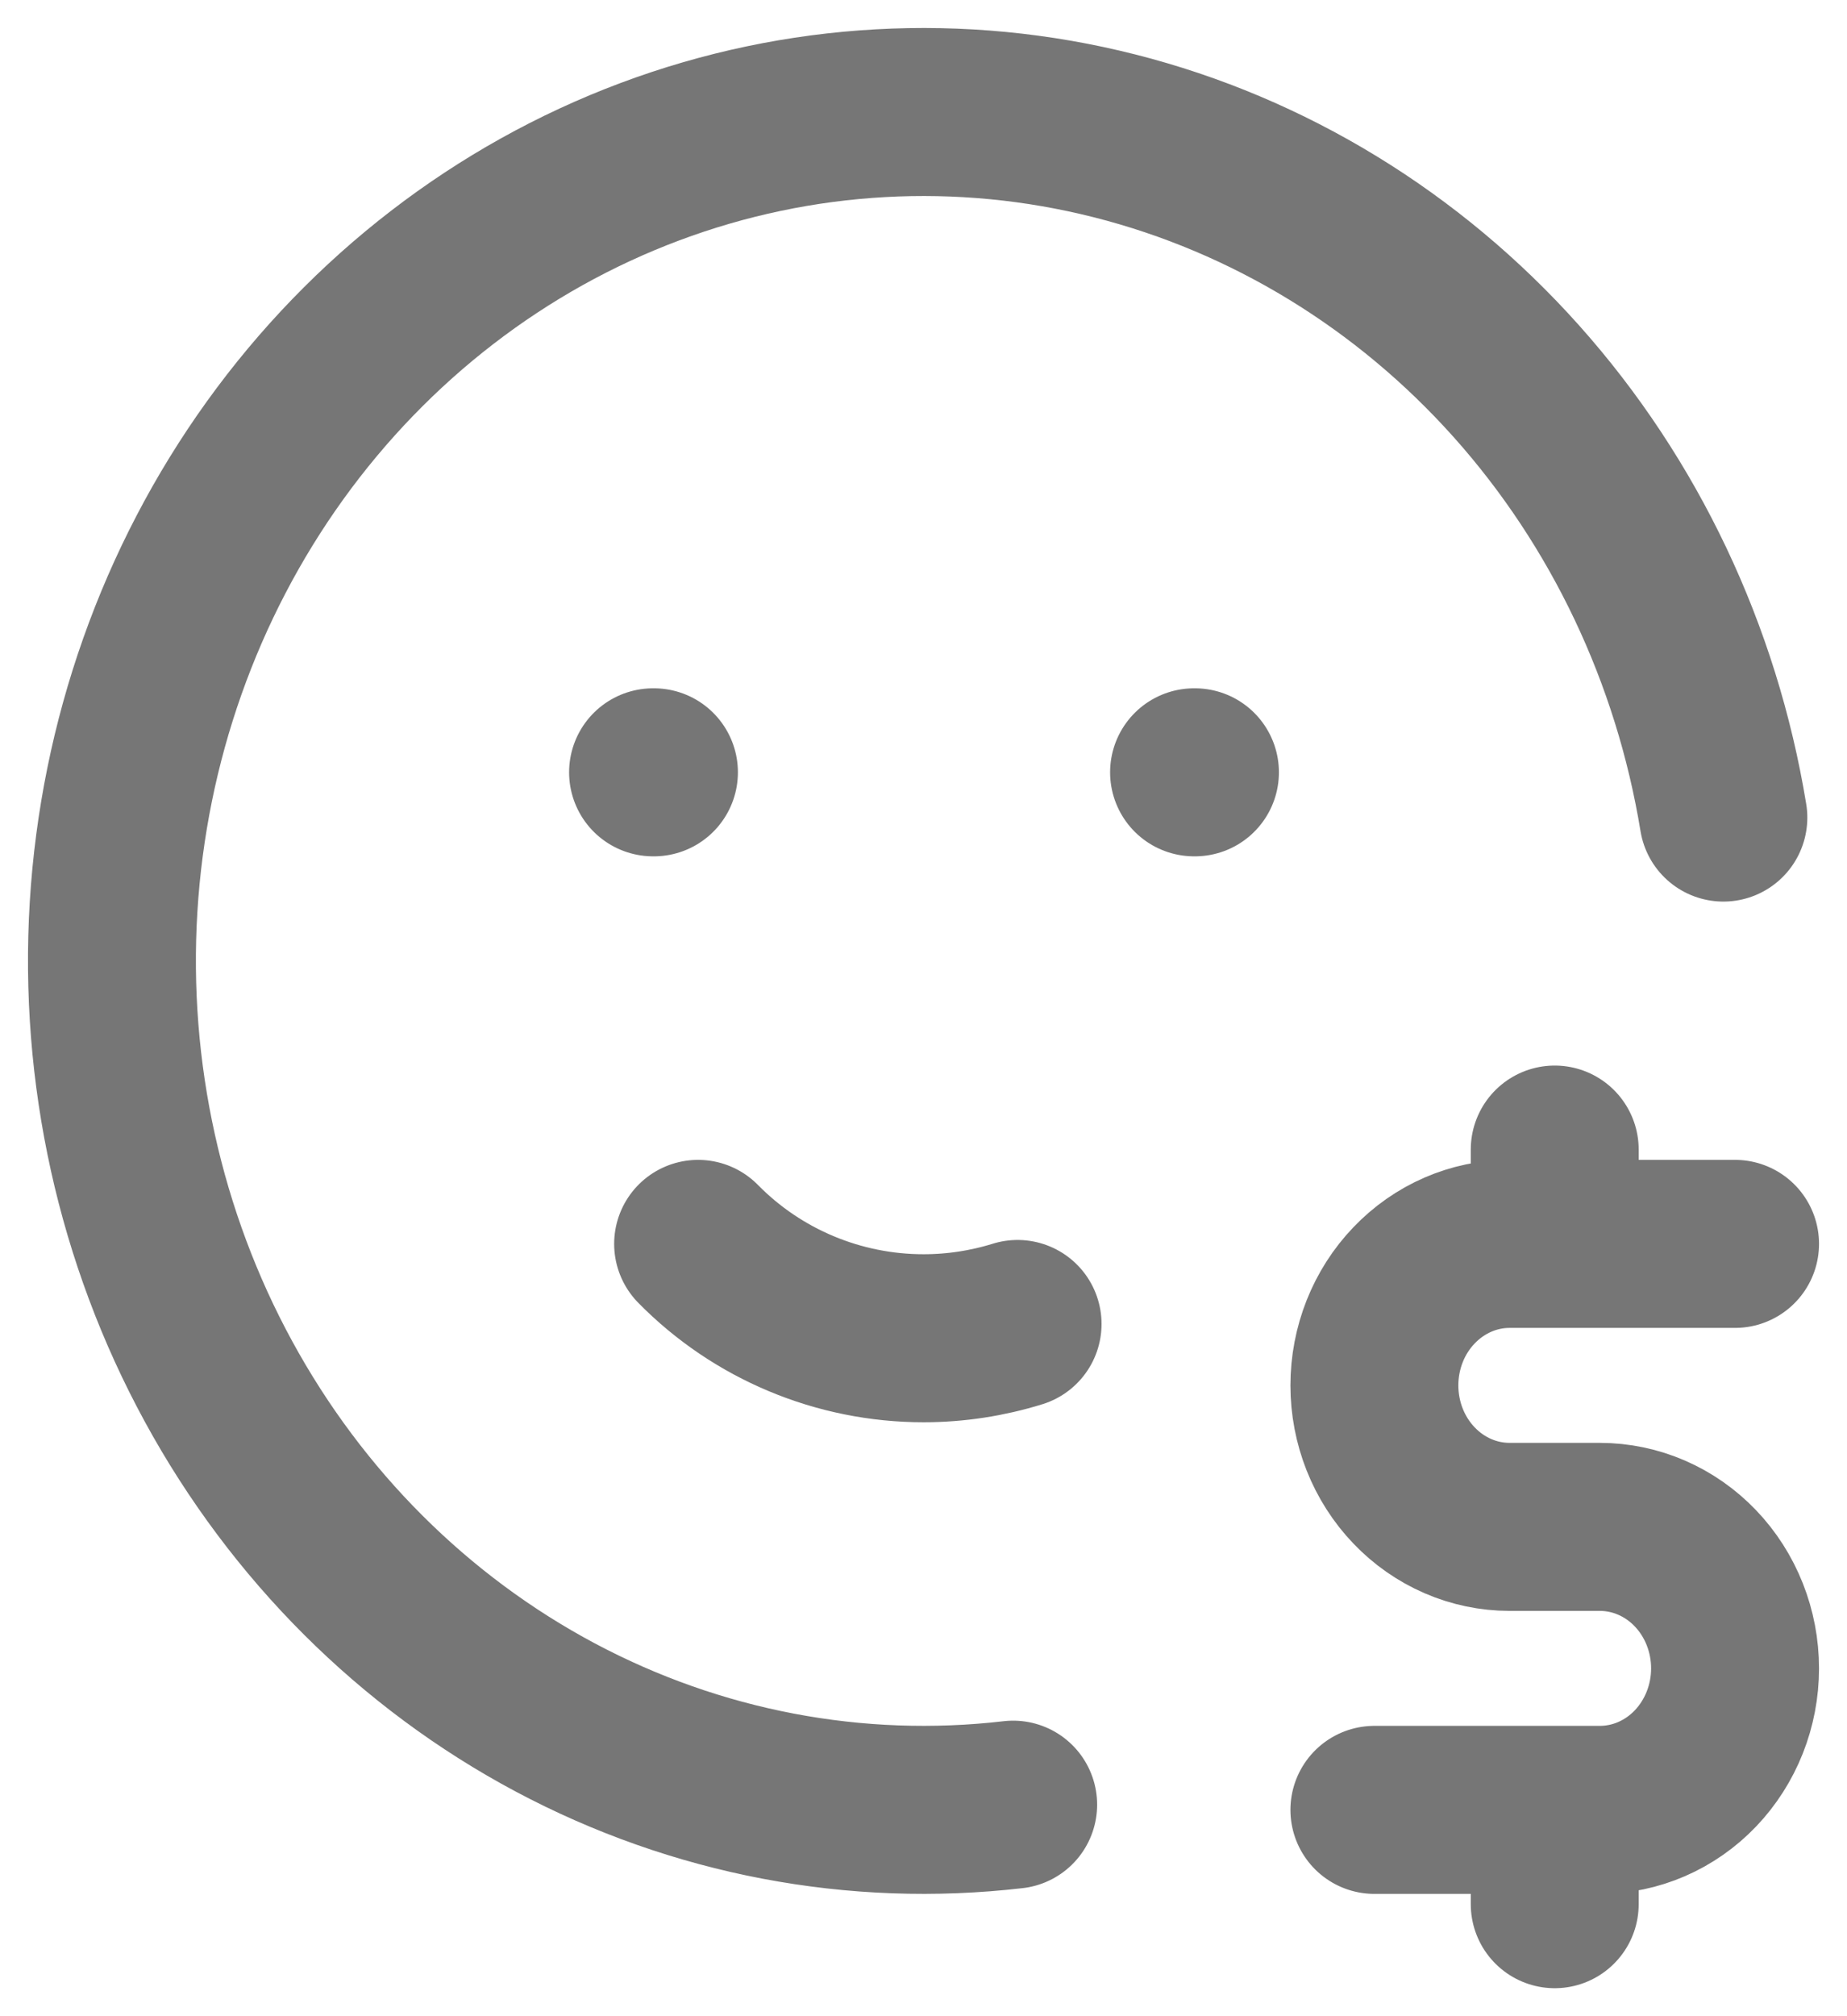 <svg width="33" height="36" viewBox="0 0 33 36" fill="none" xmlns="http://www.w3.org/2000/svg">
<path d="M30.791 14.598C30.312 11.68 29.027 8.973 27.095 6.81C25.162 4.647 22.666 3.123 19.914 2.426C17.162 1.729 14.275 1.89 11.61 2.888C8.945 3.886 6.617 5.678 4.914 8.043C3.212 10.408 2.209 13.242 2.029 16.196C1.85 19.15 2.501 22.094 3.904 24.666C5.306 27.237 7.398 29.323 9.921 30.666C12.444 32.009 15.288 32.55 18.102 32.223M11.668 13.79H11.684M21.334 13.79H21.35M12.473 22.21C13.533 23.288 14.986 23.895 16.501 23.895C17.076 23.895 17.643 23.807 18.181 23.64M31 22.21H26.972C26.331 22.21 25.717 22.477 25.264 22.951C24.81 23.424 24.556 24.067 24.556 24.737C24.556 25.407 24.81 26.049 25.264 26.523C25.717 26.997 26.331 27.263 26.972 27.263H28.583C29.224 27.263 29.839 27.529 30.292 28.003C30.745 28.477 31 29.119 31 29.79C31 30.459 30.745 31.102 30.292 31.576C29.839 32.05 29.224 32.316 28.583 32.316H24.556M27.778 32.316V34M27.778 20.526V22.21" stroke="#767676" stroke-width="3" stroke-linecap="round" stroke-linejoin="round"/>
</svg>
